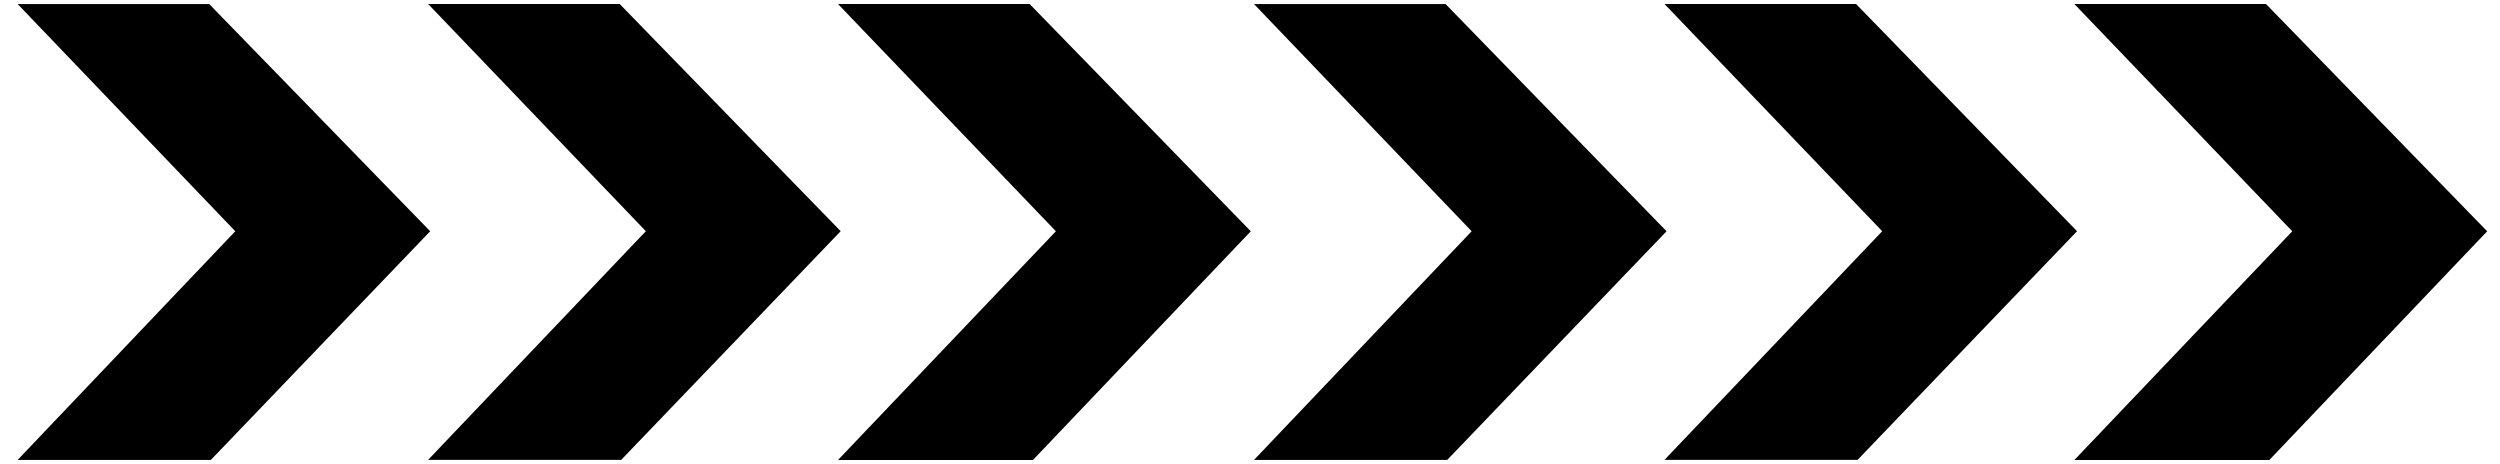 <?xml version="1.0" encoding="UTF-8" standalone="no"?> <!DOCTYPE svg PUBLIC "-//W3C//DTD SVG 1.1//EN" "http://www.w3.org/Graphics/SVG/1.1/DTD/svg11.dtd"> <!-- GeoHints --> <svg width="100%" height="100%" viewBox="0 0 625 116" version="1.1" xmlns="http://www.w3.org/2000/svg" xmlns:xlink="http://www.w3.org/1999/xlink" xml:space="preserve" xmlns:serif="http://www.serif.com/" style="fill-rule:evenodd;clip-rule:evenodd;stroke-linejoin:round;stroke-miterlimit:2;">     <rect x="0" y="0" width="625" height="116" style="fill:white;"/>     <g>         <path d="M257.405,1L312.698,57.818L258.237,115L209.5,115L263.973,57.818L209.5,1L257.405,1Z"/>         <path d="M154.925,1L210.168,57.801L155.302,114.962L107.033,114.962L161.46,57.801L107.033,1L154.925,1Z"/>         <path d="M52.302,1.01L107.548,57.813L52.711,114.981L4.407,114.981L58.821,57.813L4.407,1.01L52.302,1.01Z"/>         <path d="M566.497,1L621.791,57.818L567.33,115L518.593,115L573.066,57.818L518.593,1L566.497,1Z"/>         <path d="M464.018,1L519.261,57.801L464.395,114.962L416.126,114.962L470.553,57.801L416.126,1L464.018,1Z"/>         <path d="M361.394,1.01L416.64,57.813L361.804,114.981L313.5,114.981L367.914,57.813L313.5,1.01L361.394,1.01Z"/>     </g> </svg> 